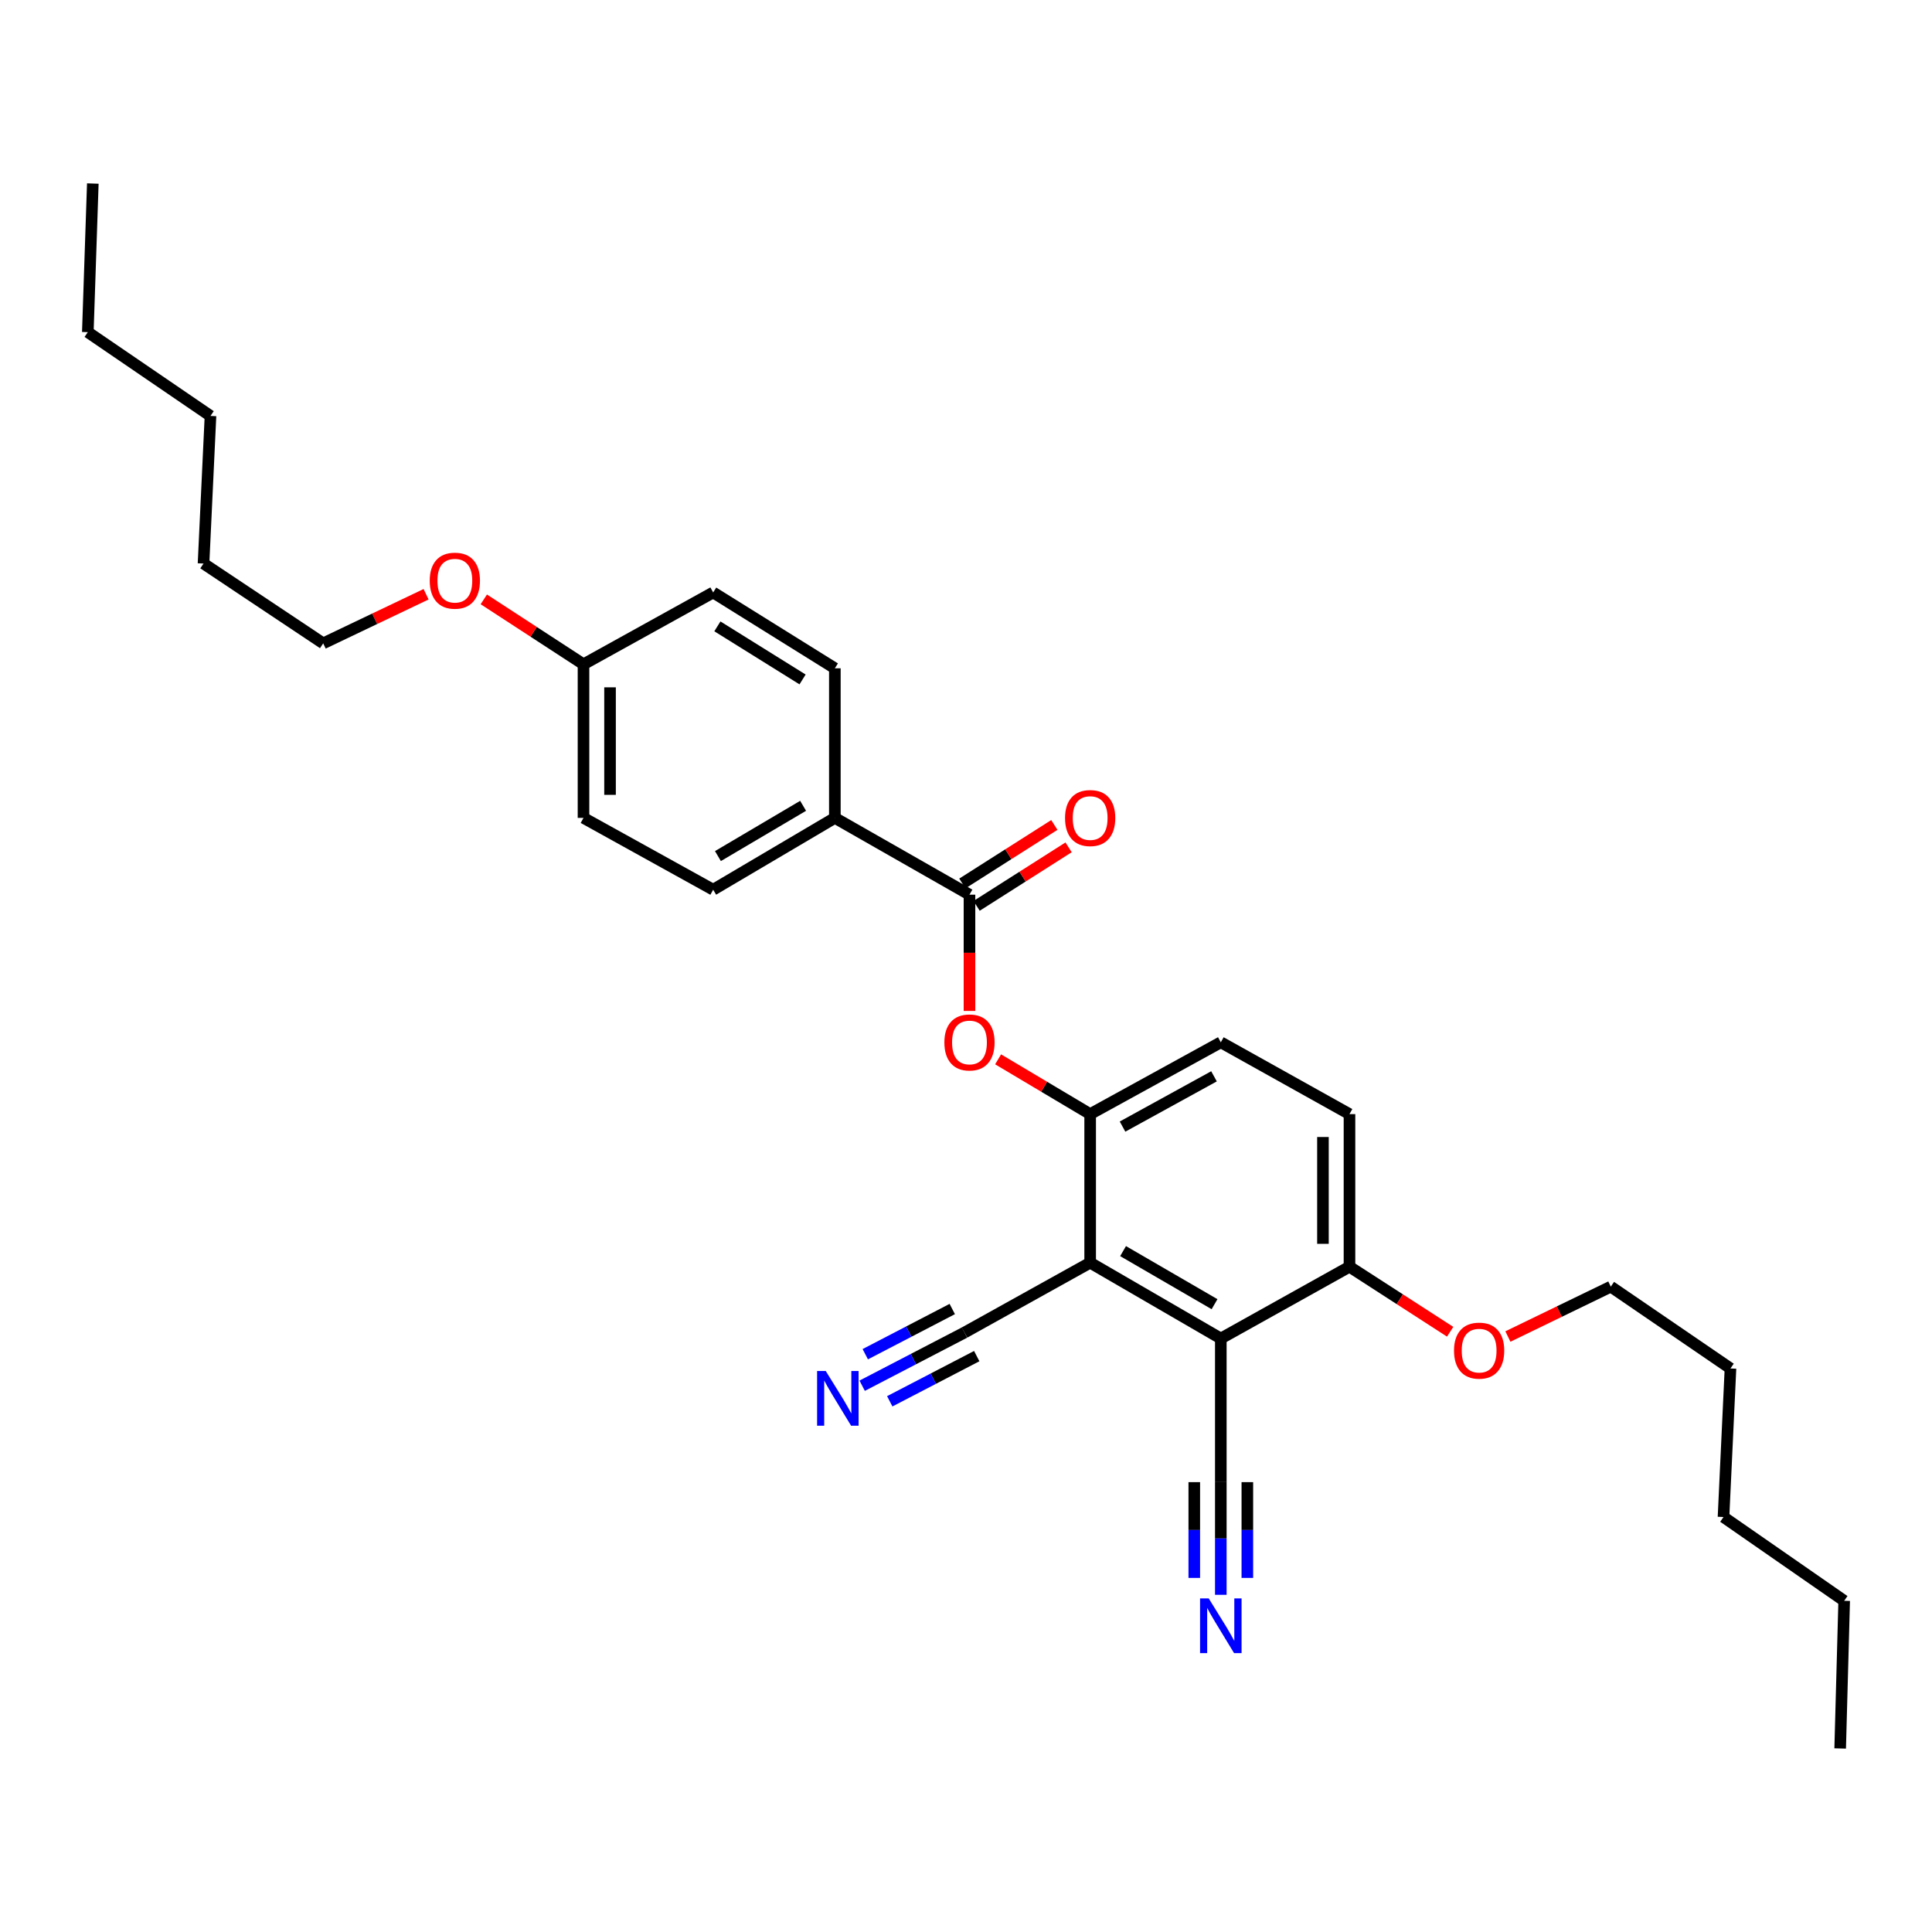 <?xml version='1.0' encoding='iso-8859-1'?>
<svg version='1.1' baseProfile='full'
              xmlns='http://www.w3.org/2000/svg'
                      xmlns:rdkit='http://www.rdkit.org/xml'
                      xmlns:xlink='http://www.w3.org/1999/xlink'
                  xml:space='preserve'
width='1000px' height='1000px' viewBox='0 0 1000 1000'>
<!-- END OF HEADER -->
<rect style='opacity:1.0;fill:#FFFFFF;stroke:none' width='1000' height='1000' x='0' y='0'> </rect>
<path class='bond-0' d='M 564.264,653.563 L 631.892,692.814' style='fill:none;fill-rule:evenodd;stroke:#000000;stroke-width:6px;stroke-linecap:butt;stroke-linejoin:miter;stroke-opacity:1' />
<path class='bond-0' d='M 581.302,647.571 L 628.642,675.047' style='fill:none;fill-rule:evenodd;stroke:#000000;stroke-width:6px;stroke-linecap:butt;stroke-linejoin:miter;stroke-opacity:1' />
<path class='bond-2' d='M 564.264,653.563 L 564.264,576.663' style='fill:none;fill-rule:evenodd;stroke:#000000;stroke-width:6px;stroke-linecap:butt;stroke-linejoin:miter;stroke-opacity:1' />
<path class='bond-4' d='M 564.264,653.563 L 499.222,689.731' style='fill:none;fill-rule:evenodd;stroke:#000000;stroke-width:6px;stroke-linecap:butt;stroke-linejoin:miter;stroke-opacity:1' />
<path class='bond-5' d='M 631.892,692.814 L 631.892,767.157' style='fill:none;fill-rule:evenodd;stroke:#000000;stroke-width:6px;stroke-linecap:butt;stroke-linejoin:miter;stroke-opacity:1' />
<path class='bond-9' d='M 631.892,692.814 L 698.491,655.653' style='fill:none;fill-rule:evenodd;stroke:#000000;stroke-width:6px;stroke-linecap:butt;stroke-linejoin:miter;stroke-opacity:1' />
<path class='bond-1' d='M 501.801,463.084 L 501.801,493.171' style='fill:none;fill-rule:evenodd;stroke:#000000;stroke-width:6px;stroke-linecap:butt;stroke-linejoin:miter;stroke-opacity:1' />
<path class='bond-1' d='M 501.801,493.171 L 501.801,523.257' style='fill:none;fill-rule:evenodd;stroke:#FF0000;stroke-width:6px;stroke-linecap:butt;stroke-linejoin:miter;stroke-opacity:1' />
<path class='bond-8' d='M 501.801,463.084 L 432.12,423.337' style='fill:none;fill-rule:evenodd;stroke:#000000;stroke-width:6px;stroke-linecap:butt;stroke-linejoin:miter;stroke-opacity:1' />
<path class='bond-10' d='M 505.488,468.878 L 529.294,453.729' style='fill:none;fill-rule:evenodd;stroke:#000000;stroke-width:6px;stroke-linecap:butt;stroke-linejoin:miter;stroke-opacity:1' />
<path class='bond-10' d='M 529.294,453.729 L 553.099,438.581' style='fill:none;fill-rule:evenodd;stroke:#FF0000;stroke-width:6px;stroke-linecap:butt;stroke-linejoin:miter;stroke-opacity:1' />
<path class='bond-10' d='M 498.114,457.29 L 521.92,442.142' style='fill:none;fill-rule:evenodd;stroke:#000000;stroke-width:6px;stroke-linecap:butt;stroke-linejoin:miter;stroke-opacity:1' />
<path class='bond-10' d='M 521.92,442.142 L 545.726,426.993' style='fill:none;fill-rule:evenodd;stroke:#FF0000;stroke-width:6px;stroke-linecap:butt;stroke-linejoin:miter;stroke-opacity:1' />
<path class='bond-3' d='M 564.264,576.663 L 540.441,562.485' style='fill:none;fill-rule:evenodd;stroke:#000000;stroke-width:6px;stroke-linecap:butt;stroke-linejoin:miter;stroke-opacity:1' />
<path class='bond-3' d='M 540.441,562.485 L 516.618,548.306' style='fill:none;fill-rule:evenodd;stroke:#FF0000;stroke-width:6px;stroke-linecap:butt;stroke-linejoin:miter;stroke-opacity:1' />
<path class='bond-11' d='M 564.264,576.663 L 631.892,539.488' style='fill:none;fill-rule:evenodd;stroke:#000000;stroke-width:6px;stroke-linecap:butt;stroke-linejoin:miter;stroke-opacity:1' />
<path class='bond-11' d='M 581.024,583.123 L 628.364,557.1' style='fill:none;fill-rule:evenodd;stroke:#000000;stroke-width:6px;stroke-linecap:butt;stroke-linejoin:miter;stroke-opacity:1' />
<path class='bond-7' d='M 499.222,689.731 L 472.739,703.492' style='fill:none;fill-rule:evenodd;stroke:#000000;stroke-width:6px;stroke-linecap:butt;stroke-linejoin:miter;stroke-opacity:1' />
<path class='bond-7' d='M 472.739,703.492 L 446.255,717.253' style='fill:none;fill-rule:evenodd;stroke:#0000FF;stroke-width:6px;stroke-linecap:butt;stroke-linejoin:miter;stroke-opacity:1' />
<path class='bond-7' d='M 492.889,677.543 L 470.378,689.24' style='fill:none;fill-rule:evenodd;stroke:#000000;stroke-width:6px;stroke-linecap:butt;stroke-linejoin:miter;stroke-opacity:1' />
<path class='bond-7' d='M 470.378,689.24 L 447.867,700.937' style='fill:none;fill-rule:evenodd;stroke:#0000FF;stroke-width:6px;stroke-linecap:butt;stroke-linejoin:miter;stroke-opacity:1' />
<path class='bond-7' d='M 505.555,701.919 L 483.044,713.615' style='fill:none;fill-rule:evenodd;stroke:#000000;stroke-width:6px;stroke-linecap:butt;stroke-linejoin:miter;stroke-opacity:1' />
<path class='bond-7' d='M 483.044,713.615 L 460.533,725.312' style='fill:none;fill-rule:evenodd;stroke:#0000FF;stroke-width:6px;stroke-linecap:butt;stroke-linejoin:miter;stroke-opacity:1' />
<path class='bond-6' d='M 631.892,767.157 L 631.892,796.316' style='fill:none;fill-rule:evenodd;stroke:#000000;stroke-width:6px;stroke-linecap:butt;stroke-linejoin:miter;stroke-opacity:1' />
<path class='bond-6' d='M 631.892,796.316 L 631.892,825.474' style='fill:none;fill-rule:evenodd;stroke:#0000FF;stroke-width:6px;stroke-linecap:butt;stroke-linejoin:miter;stroke-opacity:1' />
<path class='bond-6' d='M 618.157,767.157 L 618.157,791.942' style='fill:none;fill-rule:evenodd;stroke:#000000;stroke-width:6px;stroke-linecap:butt;stroke-linejoin:miter;stroke-opacity:1' />
<path class='bond-6' d='M 618.157,791.942 L 618.157,816.727' style='fill:none;fill-rule:evenodd;stroke:#0000FF;stroke-width:6px;stroke-linecap:butt;stroke-linejoin:miter;stroke-opacity:1' />
<path class='bond-6' d='M 645.627,767.157 L 645.627,791.942' style='fill:none;fill-rule:evenodd;stroke:#000000;stroke-width:6px;stroke-linecap:butt;stroke-linejoin:miter;stroke-opacity:1' />
<path class='bond-6' d='M 645.627,791.942 L 645.627,816.727' style='fill:none;fill-rule:evenodd;stroke:#0000FF;stroke-width:6px;stroke-linecap:butt;stroke-linejoin:miter;stroke-opacity:1' />
<path class='bond-13' d='M 432.12,423.337 L 369.138,460.512' style='fill:none;fill-rule:evenodd;stroke:#000000;stroke-width:6px;stroke-linecap:butt;stroke-linejoin:miter;stroke-opacity:1' />
<path class='bond-13' d='M 415.691,417.085 L 371.604,443.108' style='fill:none;fill-rule:evenodd;stroke:#000000;stroke-width:6px;stroke-linecap:butt;stroke-linejoin:miter;stroke-opacity:1' />
<path class='bond-14' d='M 432.12,423.337 L 432.12,345.911' style='fill:none;fill-rule:evenodd;stroke:#000000;stroke-width:6px;stroke-linecap:butt;stroke-linejoin:miter;stroke-opacity:1' />
<path class='bond-18' d='M 698.491,655.653 L 724.543,672.484' style='fill:none;fill-rule:evenodd;stroke:#000000;stroke-width:6px;stroke-linecap:butt;stroke-linejoin:miter;stroke-opacity:1' />
<path class='bond-18' d='M 724.543,672.484 L 750.596,689.314' style='fill:none;fill-rule:evenodd;stroke:#FF0000;stroke-width:6px;stroke-linecap:butt;stroke-linejoin:miter;stroke-opacity:1' />
<path class='bond-30' d='M 698.491,655.653 L 698.491,576.663' style='fill:none;fill-rule:evenodd;stroke:#000000;stroke-width:6px;stroke-linecap:butt;stroke-linejoin:miter;stroke-opacity:1' />
<path class='bond-30' d='M 684.756,643.805 L 684.756,588.512' style='fill:none;fill-rule:evenodd;stroke:#000000;stroke-width:6px;stroke-linecap:butt;stroke-linejoin:miter;stroke-opacity:1' />
<path class='bond-12' d='M 631.892,539.488 L 698.491,576.663' style='fill:none;fill-rule:evenodd;stroke:#000000;stroke-width:6px;stroke-linecap:butt;stroke-linejoin:miter;stroke-opacity:1' />
<path class='bond-17' d='M 369.138,460.512 L 302.021,423.337' style='fill:none;fill-rule:evenodd;stroke:#000000;stroke-width:6px;stroke-linecap:butt;stroke-linejoin:miter;stroke-opacity:1' />
<path class='bond-16' d='M 432.12,345.911 L 369.138,306.66' style='fill:none;fill-rule:evenodd;stroke:#000000;stroke-width:6px;stroke-linecap:butt;stroke-linejoin:miter;stroke-opacity:1' />
<path class='bond-16' d='M 415.408,351.68 L 371.321,324.204' style='fill:none;fill-rule:evenodd;stroke:#000000;stroke-width:6px;stroke-linecap:butt;stroke-linejoin:miter;stroke-opacity:1' />
<path class='bond-15' d='M 302.021,343.835 L 369.138,306.66' style='fill:none;fill-rule:evenodd;stroke:#000000;stroke-width:6px;stroke-linecap:butt;stroke-linejoin:miter;stroke-opacity:1' />
<path class='bond-19' d='M 302.021,343.835 L 276.218,327.033' style='fill:none;fill-rule:evenodd;stroke:#000000;stroke-width:6px;stroke-linecap:butt;stroke-linejoin:miter;stroke-opacity:1' />
<path class='bond-19' d='M 276.218,327.033 L 250.416,310.231' style='fill:none;fill-rule:evenodd;stroke:#FF0000;stroke-width:6px;stroke-linecap:butt;stroke-linejoin:miter;stroke-opacity:1' />
<path class='bond-31' d='M 302.021,343.835 L 302.021,423.337' style='fill:none;fill-rule:evenodd;stroke:#000000;stroke-width:6px;stroke-linecap:butt;stroke-linejoin:miter;stroke-opacity:1' />
<path class='bond-31' d='M 315.755,355.761 L 315.755,411.412' style='fill:none;fill-rule:evenodd;stroke:#000000;stroke-width:6px;stroke-linecap:butt;stroke-linejoin:miter;stroke-opacity:1' />
<path class='bond-20' d='M 780.486,691.782 L 807.117,678.872' style='fill:none;fill-rule:evenodd;stroke:#FF0000;stroke-width:6px;stroke-linecap:butt;stroke-linejoin:miter;stroke-opacity:1' />
<path class='bond-20' d='M 807.117,678.872 L 833.748,665.962' style='fill:none;fill-rule:evenodd;stroke:#000000;stroke-width:6px;stroke-linecap:butt;stroke-linejoin:miter;stroke-opacity:1' />
<path class='bond-21' d='M 220.542,307.579 L 193.916,320.289' style='fill:none;fill-rule:evenodd;stroke:#FF0000;stroke-width:6px;stroke-linecap:butt;stroke-linejoin:miter;stroke-opacity:1' />
<path class='bond-21' d='M 193.916,320.289 L 167.29,333' style='fill:none;fill-rule:evenodd;stroke:#000000;stroke-width:6px;stroke-linecap:butt;stroke-linejoin:miter;stroke-opacity:1' />
<path class='bond-23' d='M 833.748,665.962 L 895.692,708.311' style='fill:none;fill-rule:evenodd;stroke:#000000;stroke-width:6px;stroke-linecap:butt;stroke-linejoin:miter;stroke-opacity:1' />
<path class='bond-22' d='M 167.29,333 L 105.346,291.689' style='fill:none;fill-rule:evenodd;stroke:#000000;stroke-width:6px;stroke-linecap:butt;stroke-linejoin:miter;stroke-opacity:1' />
<path class='bond-27' d='M 105.346,291.689 L 108.947,215.285' style='fill:none;fill-rule:evenodd;stroke:#000000;stroke-width:6px;stroke-linecap:butt;stroke-linejoin:miter;stroke-opacity:1' />
<path class='bond-26' d='M 895.692,708.311 L 892.083,785.211' style='fill:none;fill-rule:evenodd;stroke:#000000;stroke-width:6px;stroke-linecap:butt;stroke-linejoin:miter;stroke-opacity:1' />
<path class='bond-24' d='M 45.455,171.921 L 108.947,215.285' style='fill:none;fill-rule:evenodd;stroke:#000000;stroke-width:6px;stroke-linecap:butt;stroke-linejoin:miter;stroke-opacity:1' />
<path class='bond-28' d='M 45.455,171.921 L 48.041,94.999' style='fill:none;fill-rule:evenodd;stroke:#000000;stroke-width:6px;stroke-linecap:butt;stroke-linejoin:miter;stroke-opacity:1' />
<path class='bond-25' d='M 954.545,828.574 L 892.083,785.211' style='fill:none;fill-rule:evenodd;stroke:#000000;stroke-width:6px;stroke-linecap:butt;stroke-linejoin:miter;stroke-opacity:1' />
<path class='bond-29' d='M 954.545,828.574 L 952.47,905.001' style='fill:none;fill-rule:evenodd;stroke:#000000;stroke-width:6px;stroke-linecap:butt;stroke-linejoin:miter;stroke-opacity:1' />
<path  class='atom-4' d='M 488.801 539.568
Q 488.801 532.768, 492.161 528.968
Q 495.521 525.168, 501.801 525.168
Q 508.081 525.168, 511.441 528.968
Q 514.801 532.768, 514.801 539.568
Q 514.801 546.448, 511.401 550.368
Q 508.001 554.248, 501.801 554.248
Q 495.561 554.248, 492.161 550.368
Q 488.801 546.488, 488.801 539.568
M 501.801 551.048
Q 506.121 551.048, 508.441 548.168
Q 510.801 545.248, 510.801 539.568
Q 510.801 534.008, 508.441 531.208
Q 506.121 528.368, 501.801 528.368
Q 497.481 528.368, 495.121 531.168
Q 492.801 533.968, 492.801 539.568
Q 492.801 545.288, 495.121 548.168
Q 497.481 551.048, 501.801 551.048
' fill='#FF0000'/>
<path  class='atom-7' d='M 625.632 827.333
L 634.912 842.333
Q 635.832 843.813, 637.312 846.493
Q 638.792 849.173, 638.872 849.333
L 638.872 827.333
L 642.632 827.333
L 642.632 855.653
L 638.752 855.653
L 628.792 839.253
Q 627.632 837.333, 626.392 835.133
Q 625.192 832.933, 624.832 832.253
L 624.832 855.653
L 621.152 855.653
L 621.152 827.333
L 625.632 827.333
' fill='#0000FF'/>
<path  class='atom-8' d='M 427.409 709.633
L 436.689 724.633
Q 437.609 726.113, 439.089 728.793
Q 440.569 731.473, 440.649 731.633
L 440.649 709.633
L 444.409 709.633
L 444.409 737.953
L 440.529 737.953
L 430.569 721.553
Q 429.409 719.633, 428.169 717.433
Q 426.969 715.233, 426.609 714.553
L 426.609 737.953
L 422.929 737.953
L 422.929 709.633
L 427.409 709.633
' fill='#0000FF'/>
<path  class='atom-11' d='M 551.264 423.417
Q 551.264 416.617, 554.624 412.817
Q 557.984 409.017, 564.264 409.017
Q 570.544 409.017, 573.904 412.817
Q 577.264 416.617, 577.264 423.417
Q 577.264 430.297, 573.864 434.217
Q 570.464 438.097, 564.264 438.097
Q 558.024 438.097, 554.624 434.217
Q 551.264 430.337, 551.264 423.417
M 564.264 434.897
Q 568.584 434.897, 570.904 432.017
Q 573.264 429.097, 573.264 423.417
Q 573.264 417.857, 570.904 415.057
Q 568.584 412.217, 564.264 412.217
Q 559.944 412.217, 557.584 415.017
Q 555.264 417.817, 555.264 423.417
Q 555.264 429.137, 557.584 432.017
Q 559.944 434.897, 564.264 434.897
' fill='#FF0000'/>
<path  class='atom-19' d='M 752.593 699.082
Q 752.593 692.282, 755.953 688.482
Q 759.313 684.682, 765.593 684.682
Q 771.873 684.682, 775.233 688.482
Q 778.593 692.282, 778.593 699.082
Q 778.593 705.962, 775.193 709.882
Q 771.793 713.762, 765.593 713.762
Q 759.353 713.762, 755.953 709.882
Q 752.593 706.002, 752.593 699.082
M 765.593 710.562
Q 769.913 710.562, 772.233 707.682
Q 774.593 704.762, 774.593 699.082
Q 774.593 693.522, 772.233 690.722
Q 769.913 687.882, 765.593 687.882
Q 761.273 687.882, 758.913 690.682
Q 756.593 693.482, 756.593 699.082
Q 756.593 704.802, 758.913 707.682
Q 761.273 710.562, 765.593 710.562
' fill='#FF0000'/>
<path  class='atom-20' d='M 222.43 300.552
Q 222.43 293.752, 225.79 289.952
Q 229.15 286.152, 235.43 286.152
Q 241.71 286.152, 245.07 289.952
Q 248.43 293.752, 248.43 300.552
Q 248.43 307.432, 245.03 311.352
Q 241.63 315.232, 235.43 315.232
Q 229.19 315.232, 225.79 311.352
Q 222.43 307.472, 222.43 300.552
M 235.43 312.032
Q 239.75 312.032, 242.07 309.152
Q 244.43 306.232, 244.43 300.552
Q 244.43 294.992, 242.07 292.192
Q 239.75 289.352, 235.43 289.352
Q 231.11 289.352, 228.75 292.152
Q 226.43 294.952, 226.43 300.552
Q 226.43 306.272, 228.75 309.152
Q 231.11 312.032, 235.43 312.032
' fill='#FF0000'/>
</svg>
